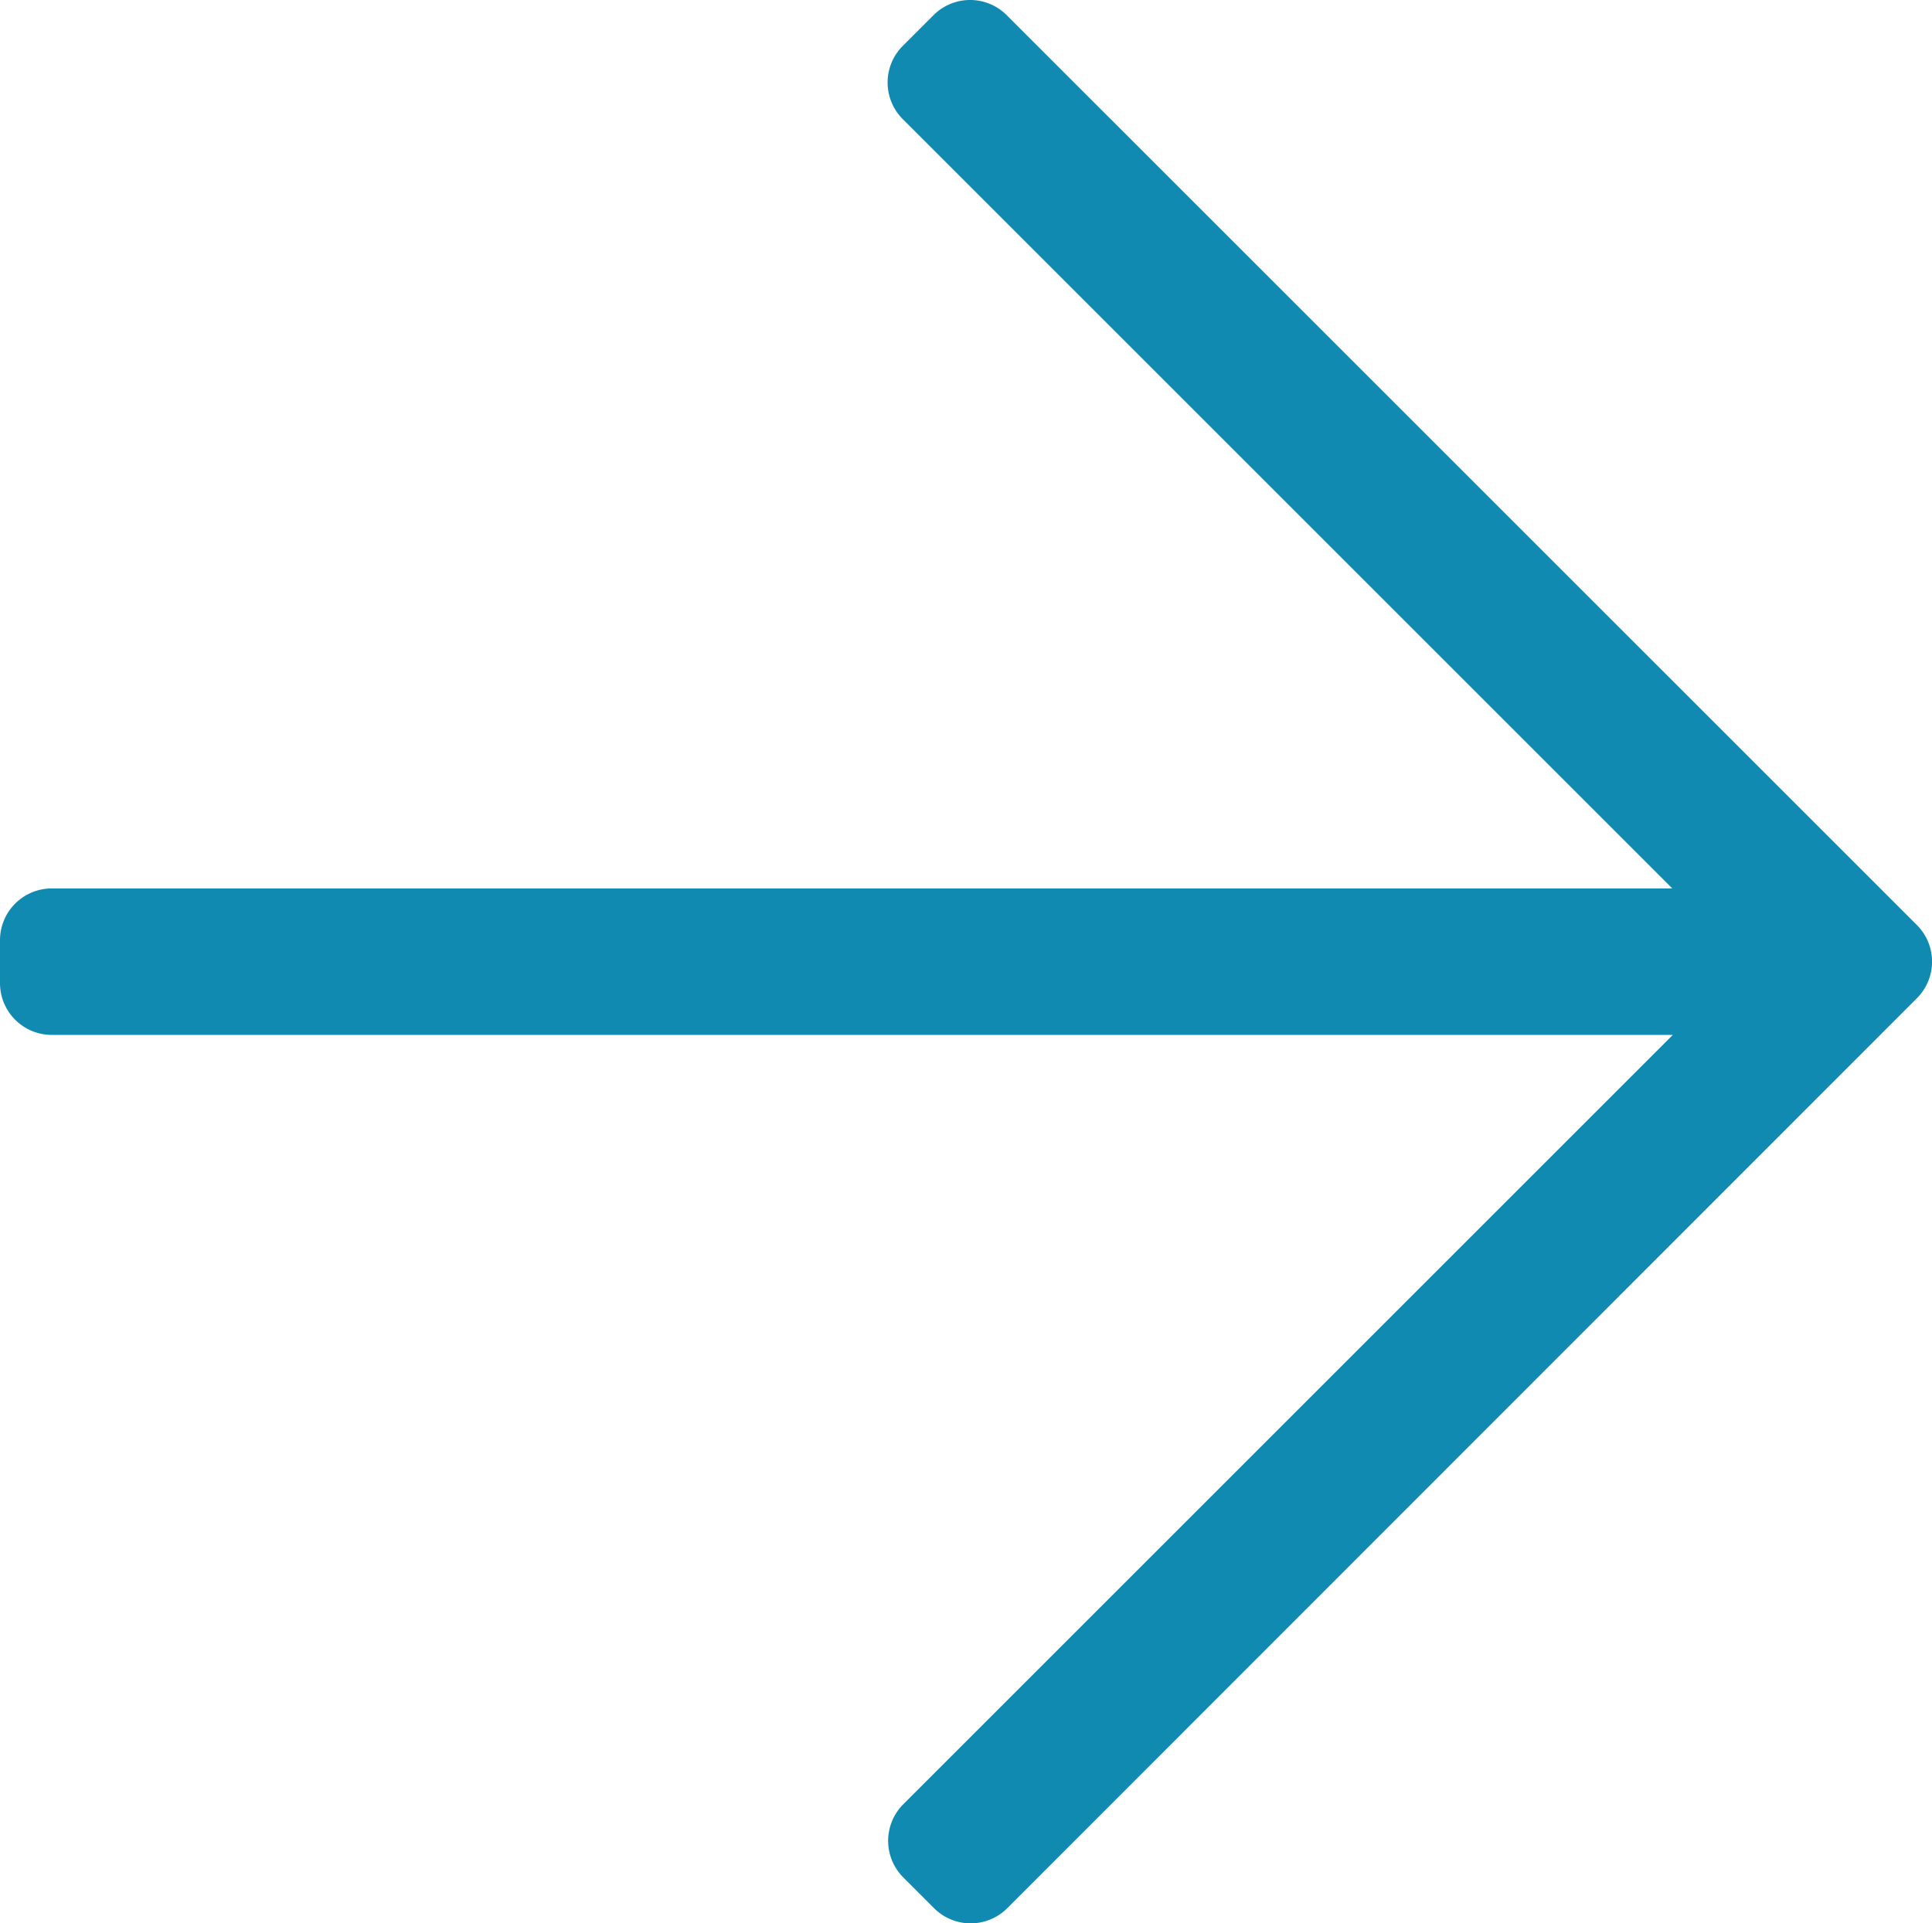<svg xmlns="http://www.w3.org/2000/svg" width="25.106" height="25" viewBox="0 0 25.106 25">
  <path id="arrow-right-light" d="M12.131,33.147l-.4.4a.673.673,0,0,0,0,.951l10,10H.672A.673.673,0,0,0,0,45.17v.56a.673.673,0,0,0,.672.672H21.738l-10,10a.673.673,0,0,0,0,.951l.4.4a.672.672,0,0,0,.951,0L24.91,45.925a.673.673,0,0,0,0-.951L13.082,33.147A.672.672,0,0,0,12.131,33.147Z" transform="translate(0 -32.95)" fill="#118ab2"/>
</svg>
